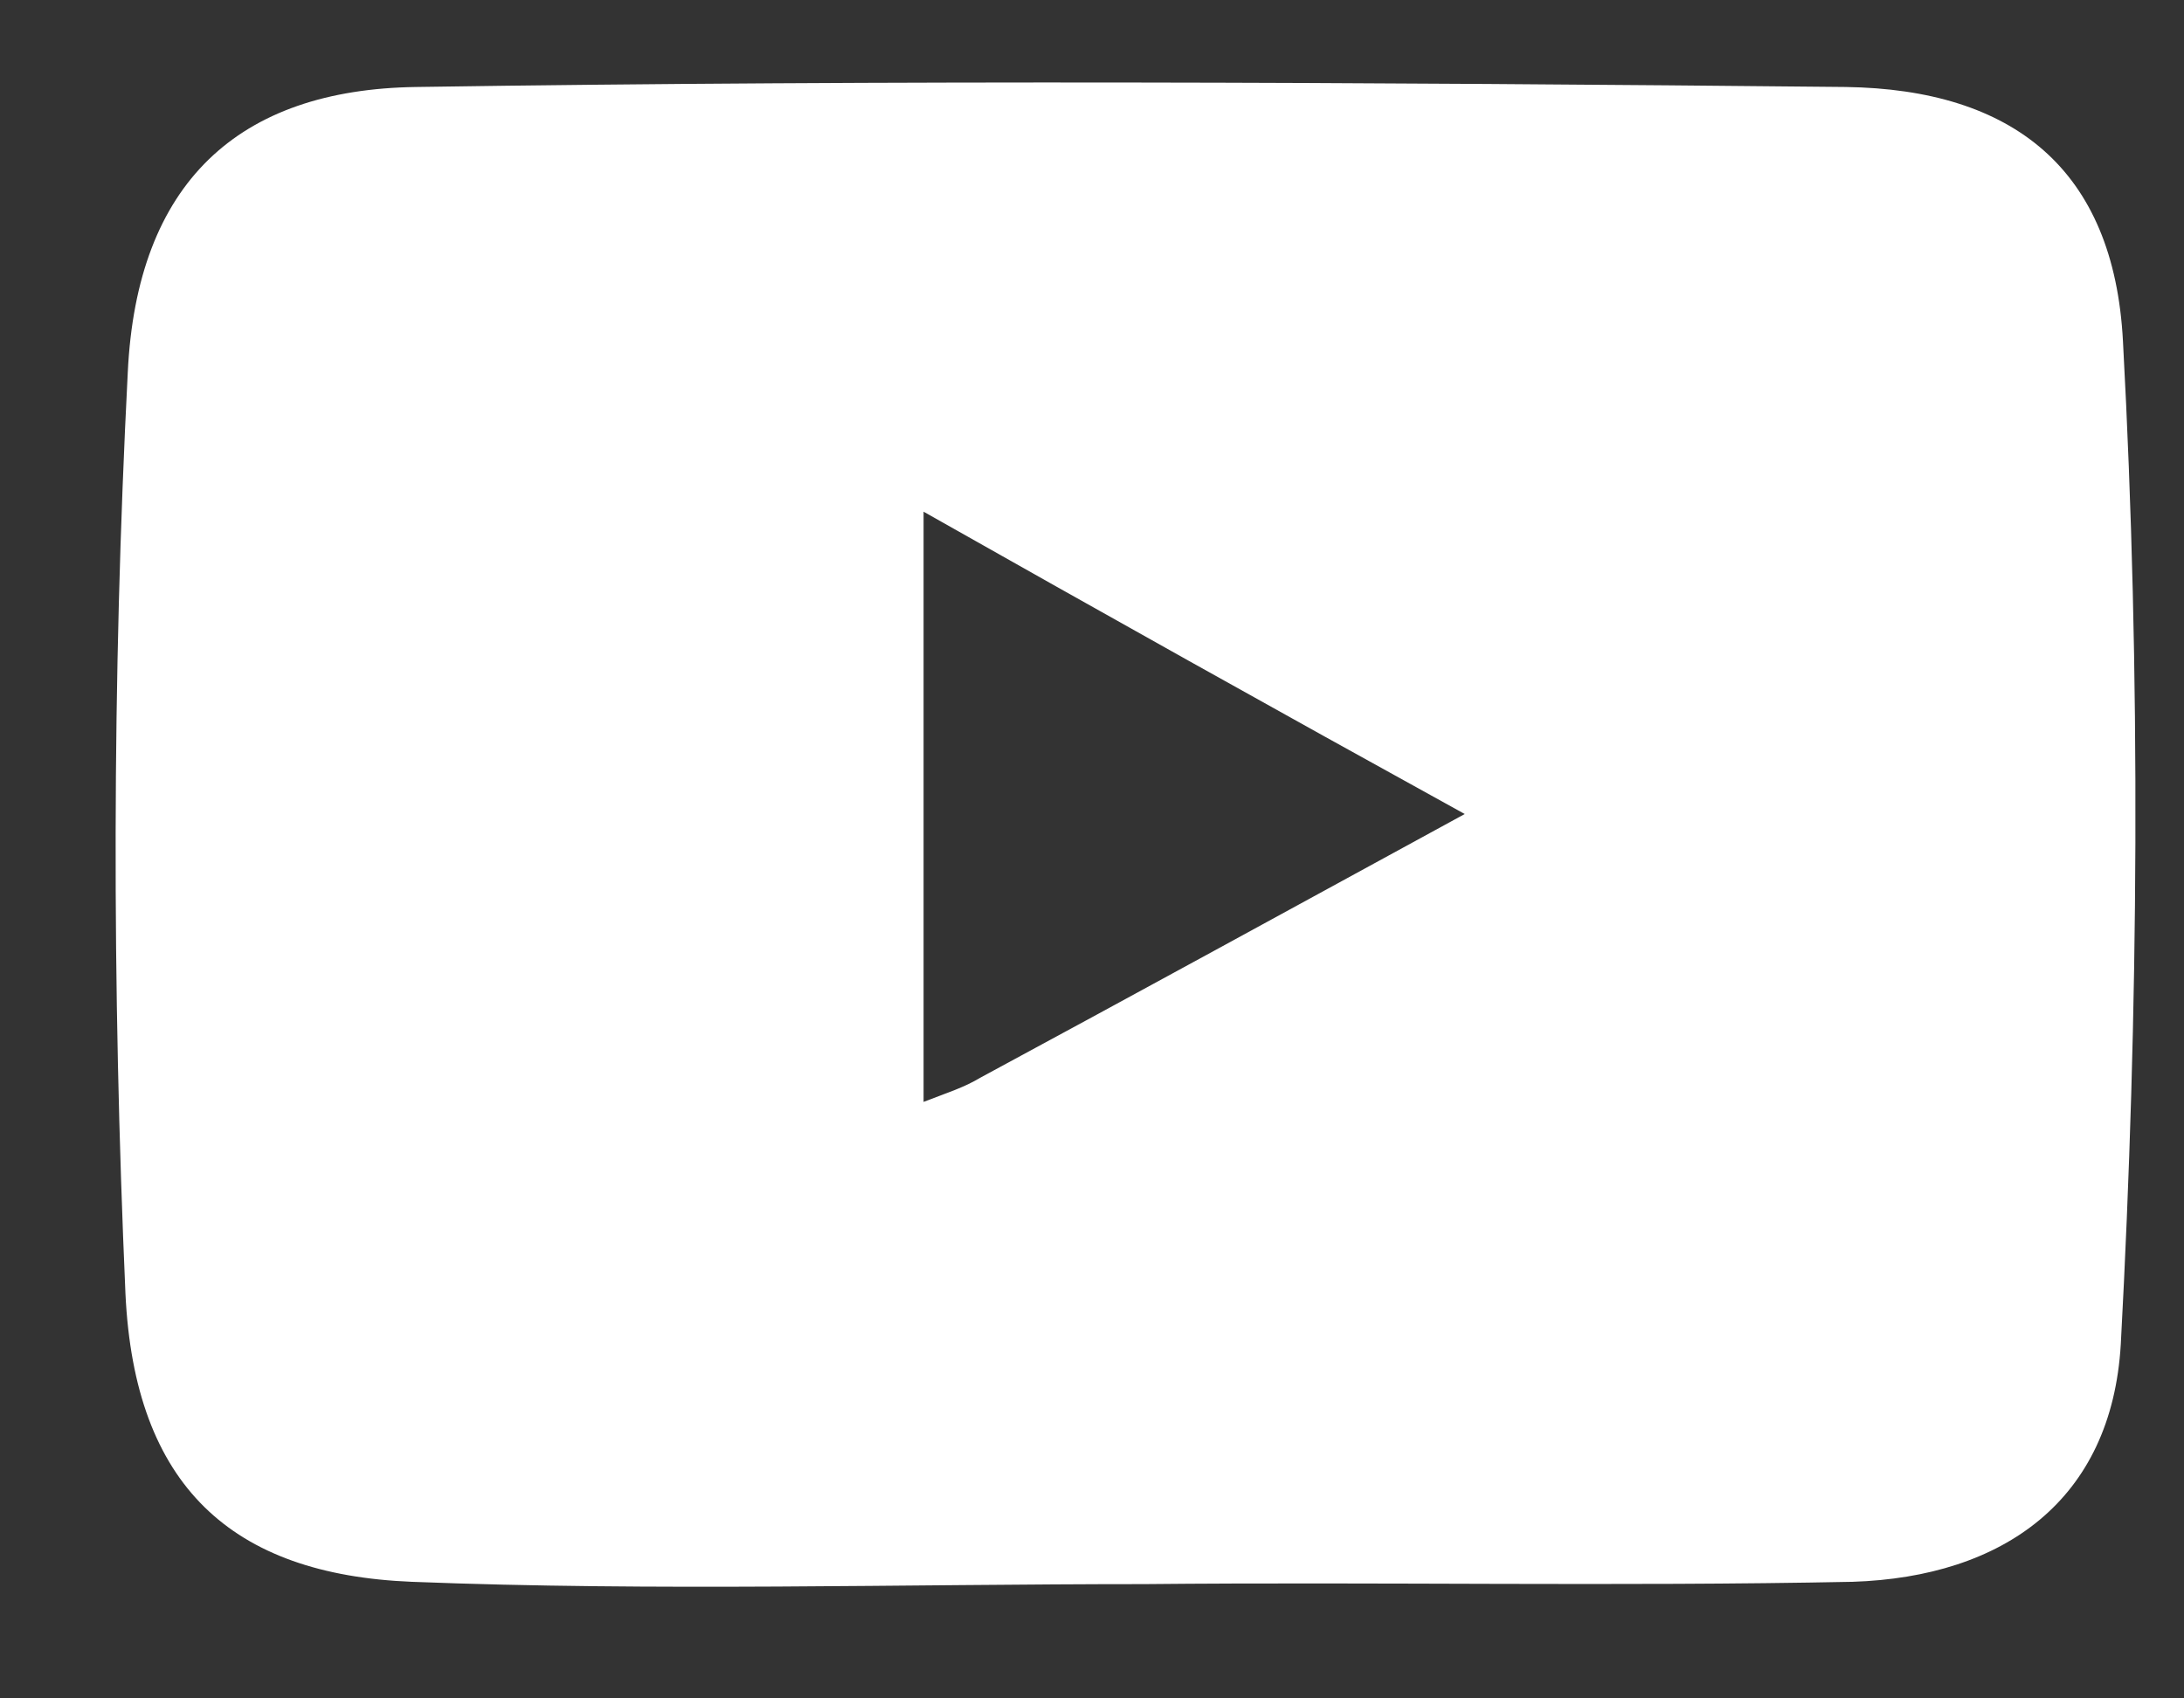 <svg width="18" height="14" viewBox="0 0 18 14" fill="none" xmlns="http://www.w3.org/2000/svg">
<rect x="0" y="0" width="18" height="14" fill="#333333" stroke="none"/>
<path d="M9.433 13.058C7.426 13.058 5.401 13.118 3.394 13.039C1.908 12.979 1.109 12.247 1.034 10.665C0.923 8.134 0.923 5.602 1.053 3.071C1.127 1.508 1.963 0.737 3.431 0.717C7.352 0.658 11.291 0.678 15.212 0.717C16.587 0.737 17.423 1.39 17.497 2.814C17.646 5.563 17.627 8.331 17.479 11.081C17.404 12.366 16.512 12.999 15.268 13.039C13.335 13.078 11.384 13.039 9.433 13.058C9.433 13.058 9.433 13.039 9.433 13.058ZM12.072 6.71C10.492 5.839 9.08 5.048 7.612 4.218C7.612 5.938 7.612 7.461 7.612 9.083C7.816 9.004 7.946 8.964 8.077 8.885C9.359 8.193 10.622 7.501 12.072 6.71Z" fill="white"/>
</svg>
